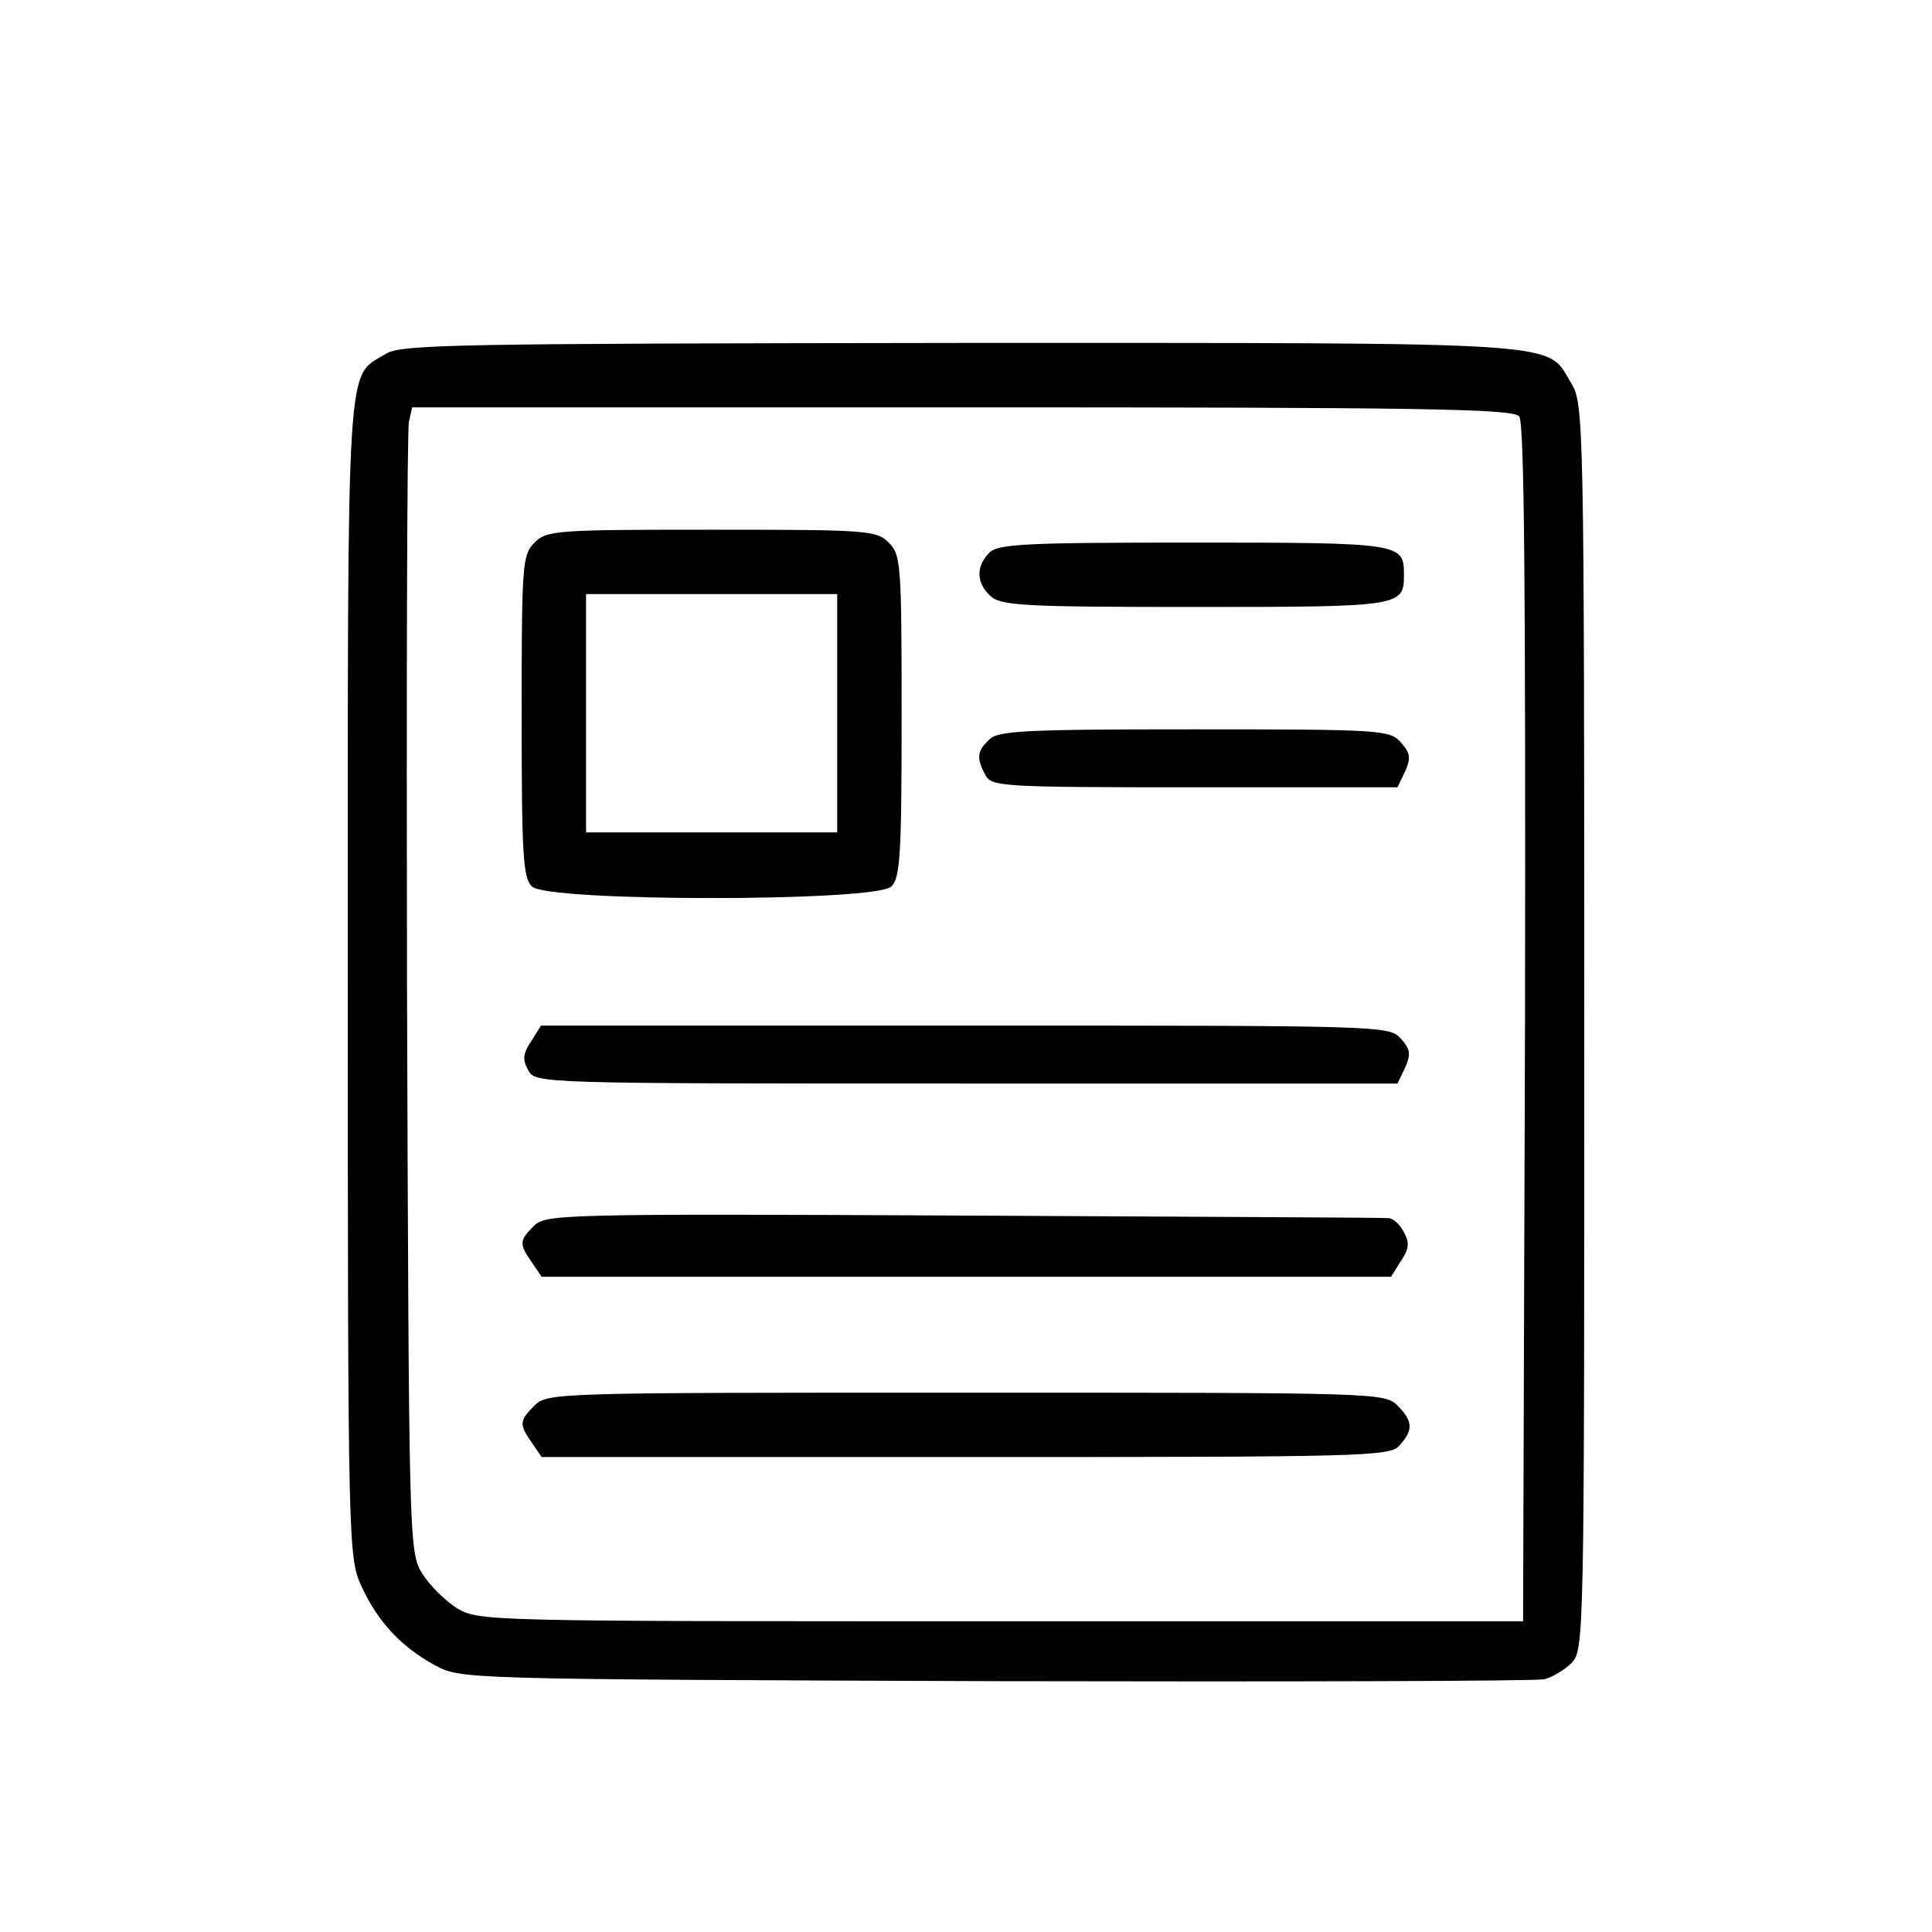 <svg width="400" height="400" viewBox="0 0 400 400" fill="none" xmlns="http://www.w3.org/2000/svg">
<path d="M79.87 73.269C71.603 78.336 72.003 71.136 72.003 202.602C72.003 320.202 72.136 322.469 74.803 328.336C78.136 335.669 83.07 341.002 90.003 344.736C95.336 347.669 95.47 347.669 206.003 348.069C266.936 348.202 318.003 348.069 319.736 347.669C321.336 347.269 323.87 345.802 325.336 344.336C328.003 341.669 328.003 339.402 328.003 212.602C328.003 87.136 327.87 83.536 325.336 79.403C320.003 70.603 326.803 71.002 199.07 71.002C94.403 71.136 82.936 71.269 79.87 73.269ZM314.536 86.203C315.603 87.536 315.87 121.402 315.736 211.802L315.336 335.669H207.336C101.07 335.669 99.203 335.669 94.67 333.002C92.136 331.402 88.936 328.202 87.336 325.669C84.67 321.136 84.67 318.869 84.27 205.669C84.136 142.202 84.27 89.002 84.67 87.269L85.336 84.336H199.203C293.47 84.336 313.203 84.603 314.536 86.203Z" fill="black"/>
<path d="M110.67 112.336C108.137 114.869 108.003 116.736 108.003 148.202C108.003 176.736 108.27 181.802 110.137 183.536C113.203 186.736 181.47 186.736 184.537 183.536C186.403 181.802 186.67 176.736 186.67 148.202C186.67 116.736 186.537 114.869 184.003 112.336C181.47 109.802 179.603 109.669 147.337 109.669C115.07 109.669 113.203 109.802 110.67 112.336ZM173.337 147.669V172.336H147.337H121.337V147.669V123.002H147.337H173.337V147.669Z" fill="black"/>
<path d="M204.803 114.469C202.003 117.269 202.136 120.736 205.07 123.402C207.203 125.402 212.136 125.669 247.47 125.669C290.27 125.669 290.67 125.536 290.67 119.002C290.67 112.469 290.27 112.336 247.203 112.336C212.27 112.336 206.536 112.602 204.803 114.469Z" fill="black"/>
<path d="M204.803 153.135C202.27 155.535 202.137 156.869 204.003 160.469C205.337 162.869 207.337 163.002 247.47 163.002H289.337L290.937 159.669C292.137 156.869 292.003 155.935 290.003 153.669C287.737 151.135 285.87 151.002 247.203 151.002C212.27 151.002 206.537 151.269 204.803 153.135Z" fill="black"/>
<path d="M110.003 215.536C108.27 218.069 108.137 219.403 109.337 221.536C110.803 224.336 111.203 224.336 200.137 224.336H289.337L290.937 221.003C292.137 218.203 292.003 217.269 290.003 215.003C287.603 212.336 286.003 212.336 199.87 212.336H112.003L110.003 215.536Z" fill="black"/>
<path d="M110.537 253.803C107.47 256.869 107.47 257.536 110.137 261.403L112.137 264.336H200.003H288.003L290.003 261.136C291.737 258.603 291.87 257.269 290.67 255.136C289.87 253.536 288.537 252.336 287.603 252.203C286.67 252.069 247.07 251.936 199.47 251.669C116.27 251.269 112.937 251.403 110.537 253.803Z" fill="black"/>
<path d="M110.67 291.002C107.47 294.202 107.47 294.869 110.137 298.736L112.137 301.669H199.87C283.203 301.669 287.737 301.536 289.737 299.269C292.67 296.069 292.537 294.202 289.337 291.002C286.67 288.336 284.937 288.336 200.003 288.336C115.07 288.336 113.337 288.336 110.67 291.002Z" fill="black"/>
</svg>
